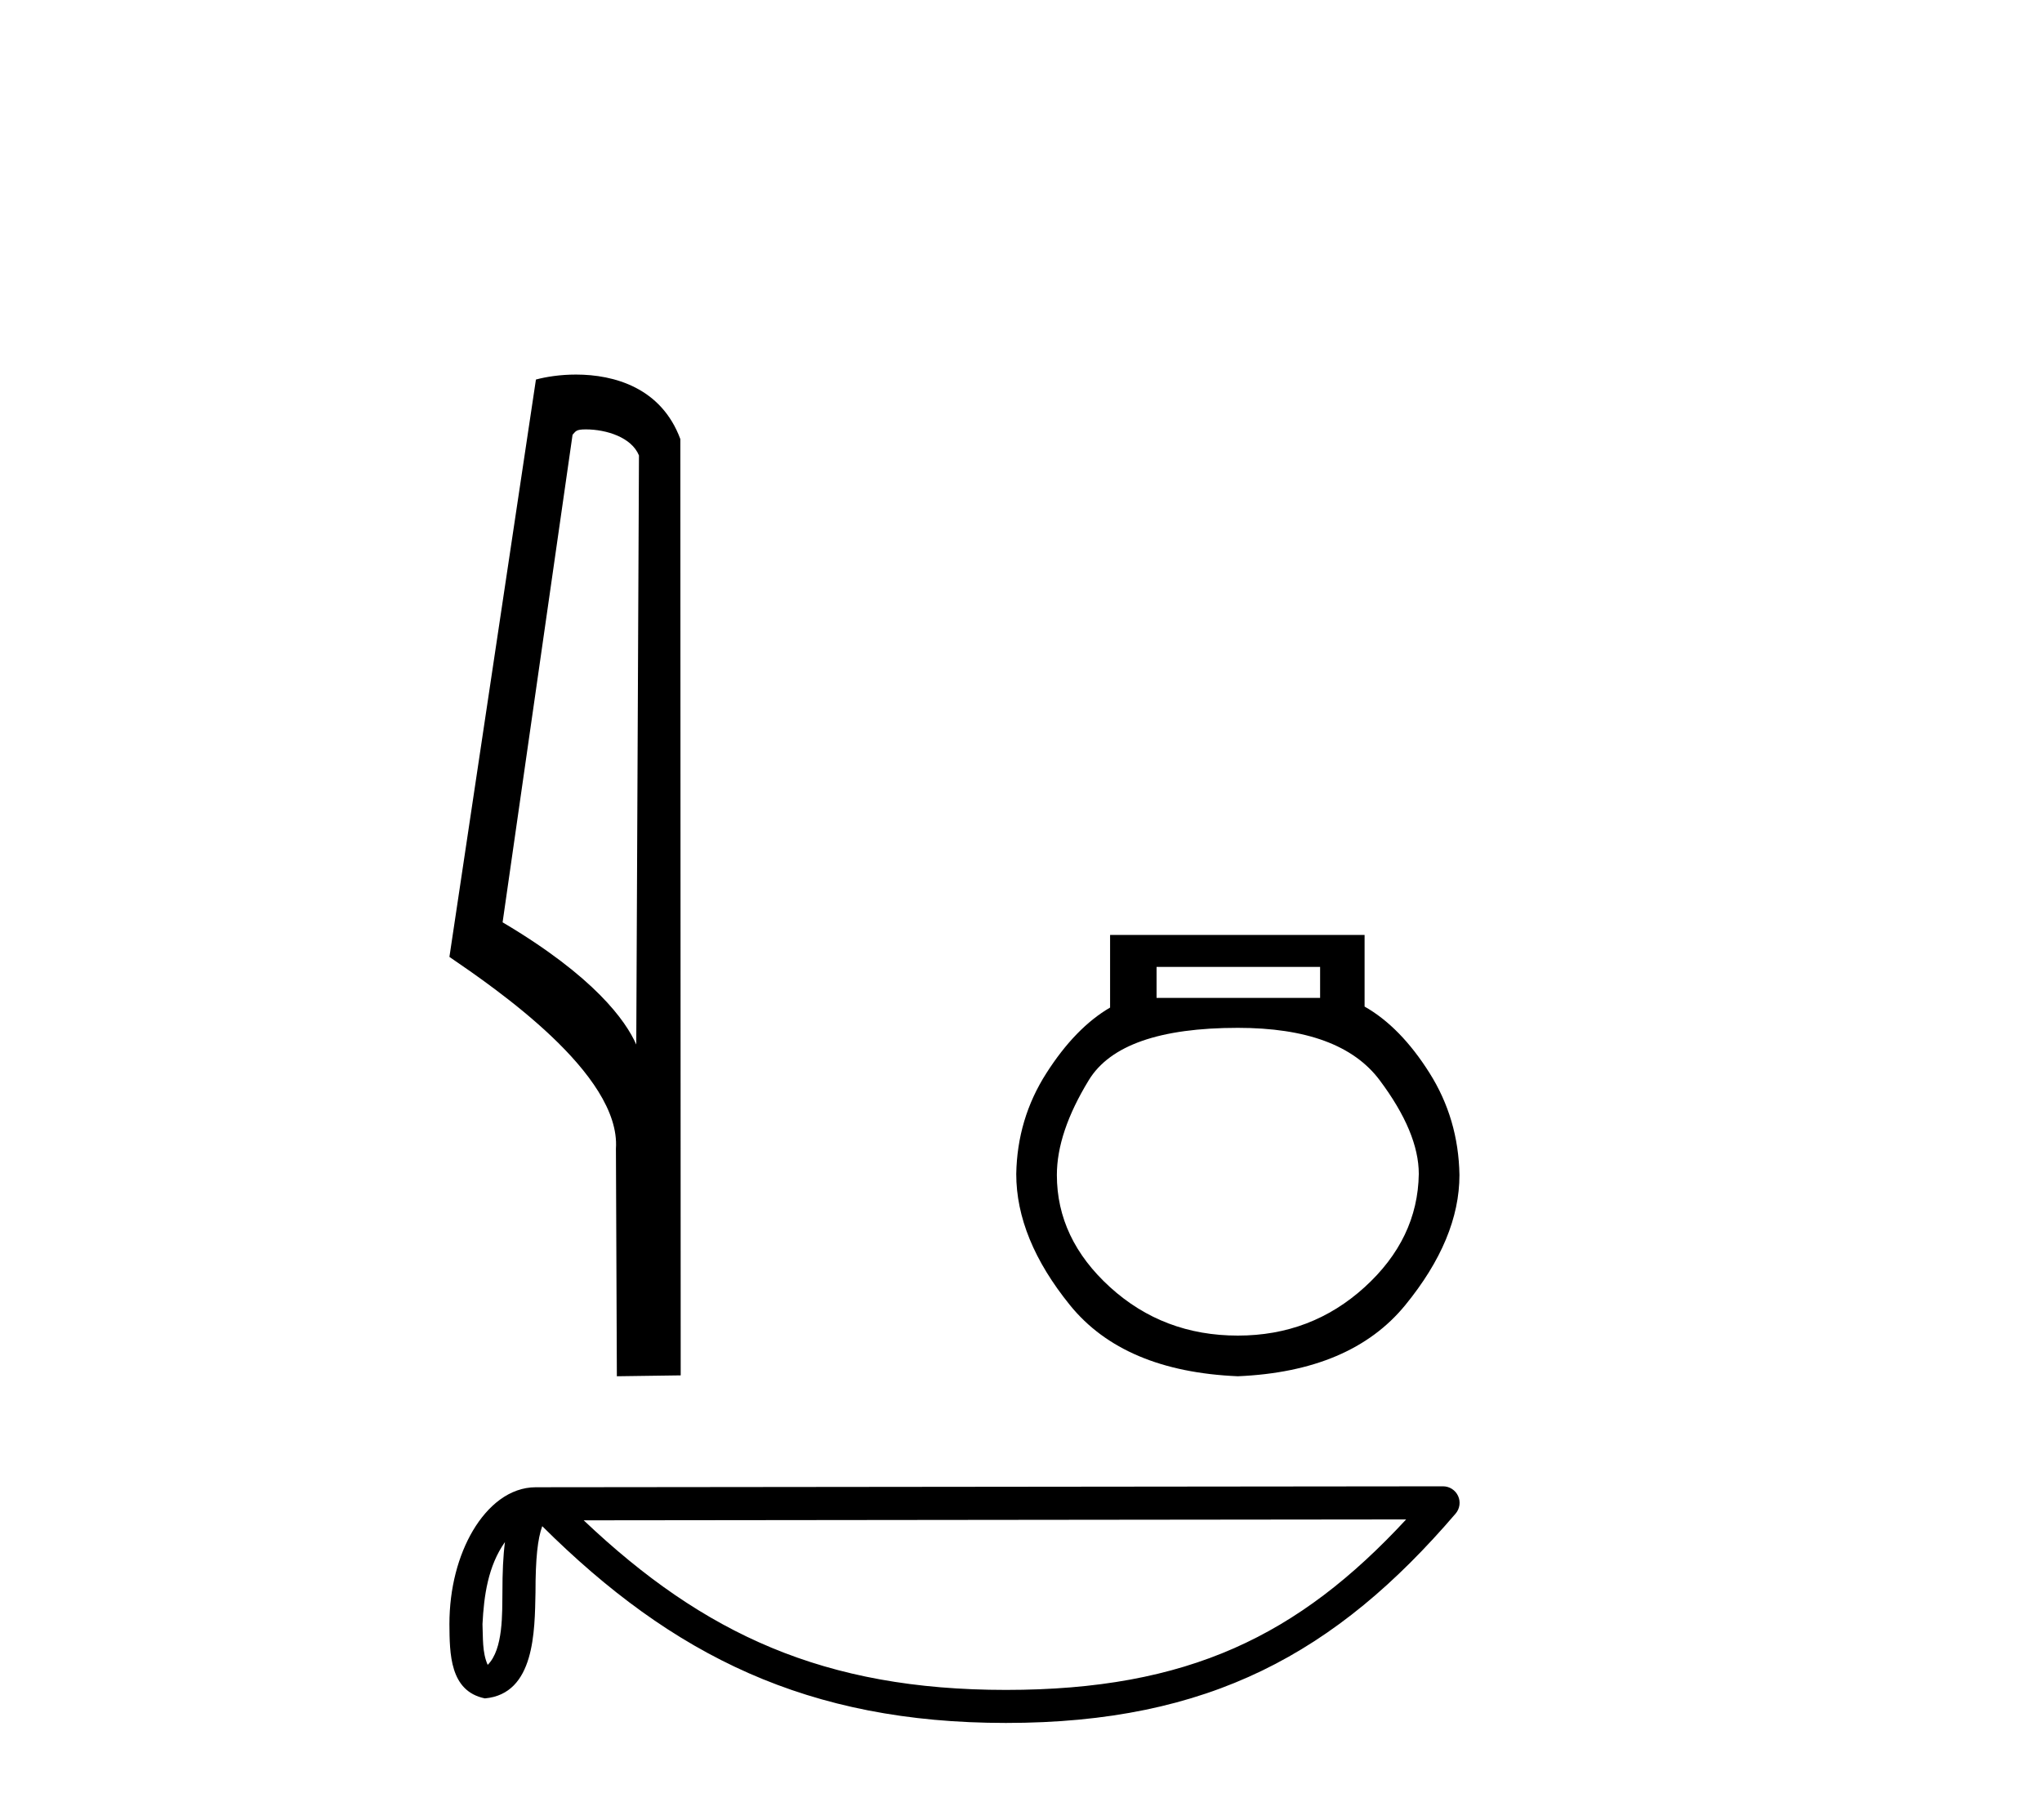 <?xml version='1.0' encoding='UTF-8' standalone='yes'?><svg xmlns='http://www.w3.org/2000/svg' xmlns:xlink='http://www.w3.org/1999/xlink' width='46.0' height='41.0' ><path d='M 13.196 9.672 C 13.66 9.672 14.228 9.851 14.394 10.259 L 14.333 23.528 L 14.333 23.528 C 14.097 22.995 13.398 22.004 11.322 20.775 L 12.898 9.793 C 12.972 9.715 12.97 9.672 13.196 9.672 ZM 14.333 23.528 L 14.333 23.528 C 14.333 23.528 14.333 23.528 14.333 23.528 L 14.333 23.528 L 14.333 23.528 ZM 12.975 8.437 C 12.62 8.437 12.3 8.488 12.073 8.549 L 10.124 21.554 C 11.155 22.26 13.988 24.194 13.875 25.874 L 13.896 31 L 15.334 30.98 L 15.326 9.89 C 14.898 8.734 13.835 8.437 12.975 8.437 Z' style='fill:#000000;stroke:none' /><path d='M 29.738 21.779 L 29.738 22.477 L 26.054 22.477 L 26.054 21.779 ZM 27.885 23.152 Q 30.195 23.152 31.078 24.329 Q 31.961 25.507 31.961 26.444 Q 31.939 27.904 30.74 28.994 Q 29.541 30.084 27.885 30.084 Q 26.206 30.084 25.007 28.994 Q 23.808 27.904 23.808 26.466 Q 23.808 25.507 24.528 24.329 Q 25.247 23.152 27.885 23.152 ZM 25.007 21.06 L 25.007 22.695 Q 24.223 23.152 23.569 24.177 Q 22.915 25.201 22.893 26.444 Q 22.893 27.904 24.103 29.398 Q 25.313 30.891 27.885 31 Q 30.435 30.891 31.656 29.398 Q 32.877 27.904 32.877 26.466 Q 32.855 25.201 32.201 24.166 Q 31.547 23.13 30.74 22.673 L 30.74 21.06 Z' style='fill:#000000;stroke:none' /><path d='M 11.375 34.734 C 11.334 35.049 11.318 35.419 11.318 35.87 C 11.311 36.329 11.342 37.147 10.986 37.501 C 10.86 37.216 10.883 36.888 10.869 36.584 C 10.901 35.942 10.994 35.274 11.375 34.734 ZM 31.676 34.225 C 29.253 36.841 26.767 38.065 22.66 38.065 C 18.57 38.065 15.856 36.811 13.149 34.245 L 31.676 34.225 ZM 32.508 33.479 C 32.508 33.479 32.507 33.479 32.507 33.479 L 12.071 33.5 C 11.477 33.5 10.986 33.917 10.654 34.476 C 10.323 35.036 10.124 35.772 10.124 36.584 C 10.129 37.244 10.129 38.093 10.923 38.256 C 12.052 38.156 12.045 36.731 12.063 35.87 C 12.063 35.097 12.113 34.656 12.215 34.377 C 15.153 37.297 18.2 38.809 22.66 38.809 C 27.242 38.809 30.099 37.235 32.79 34.094 C 32.885 33.984 32.907 33.828 32.846 33.696 C 32.785 33.564 32.653 33.479 32.508 33.479 Z' style='fill:#000000;stroke:none' /></svg>
